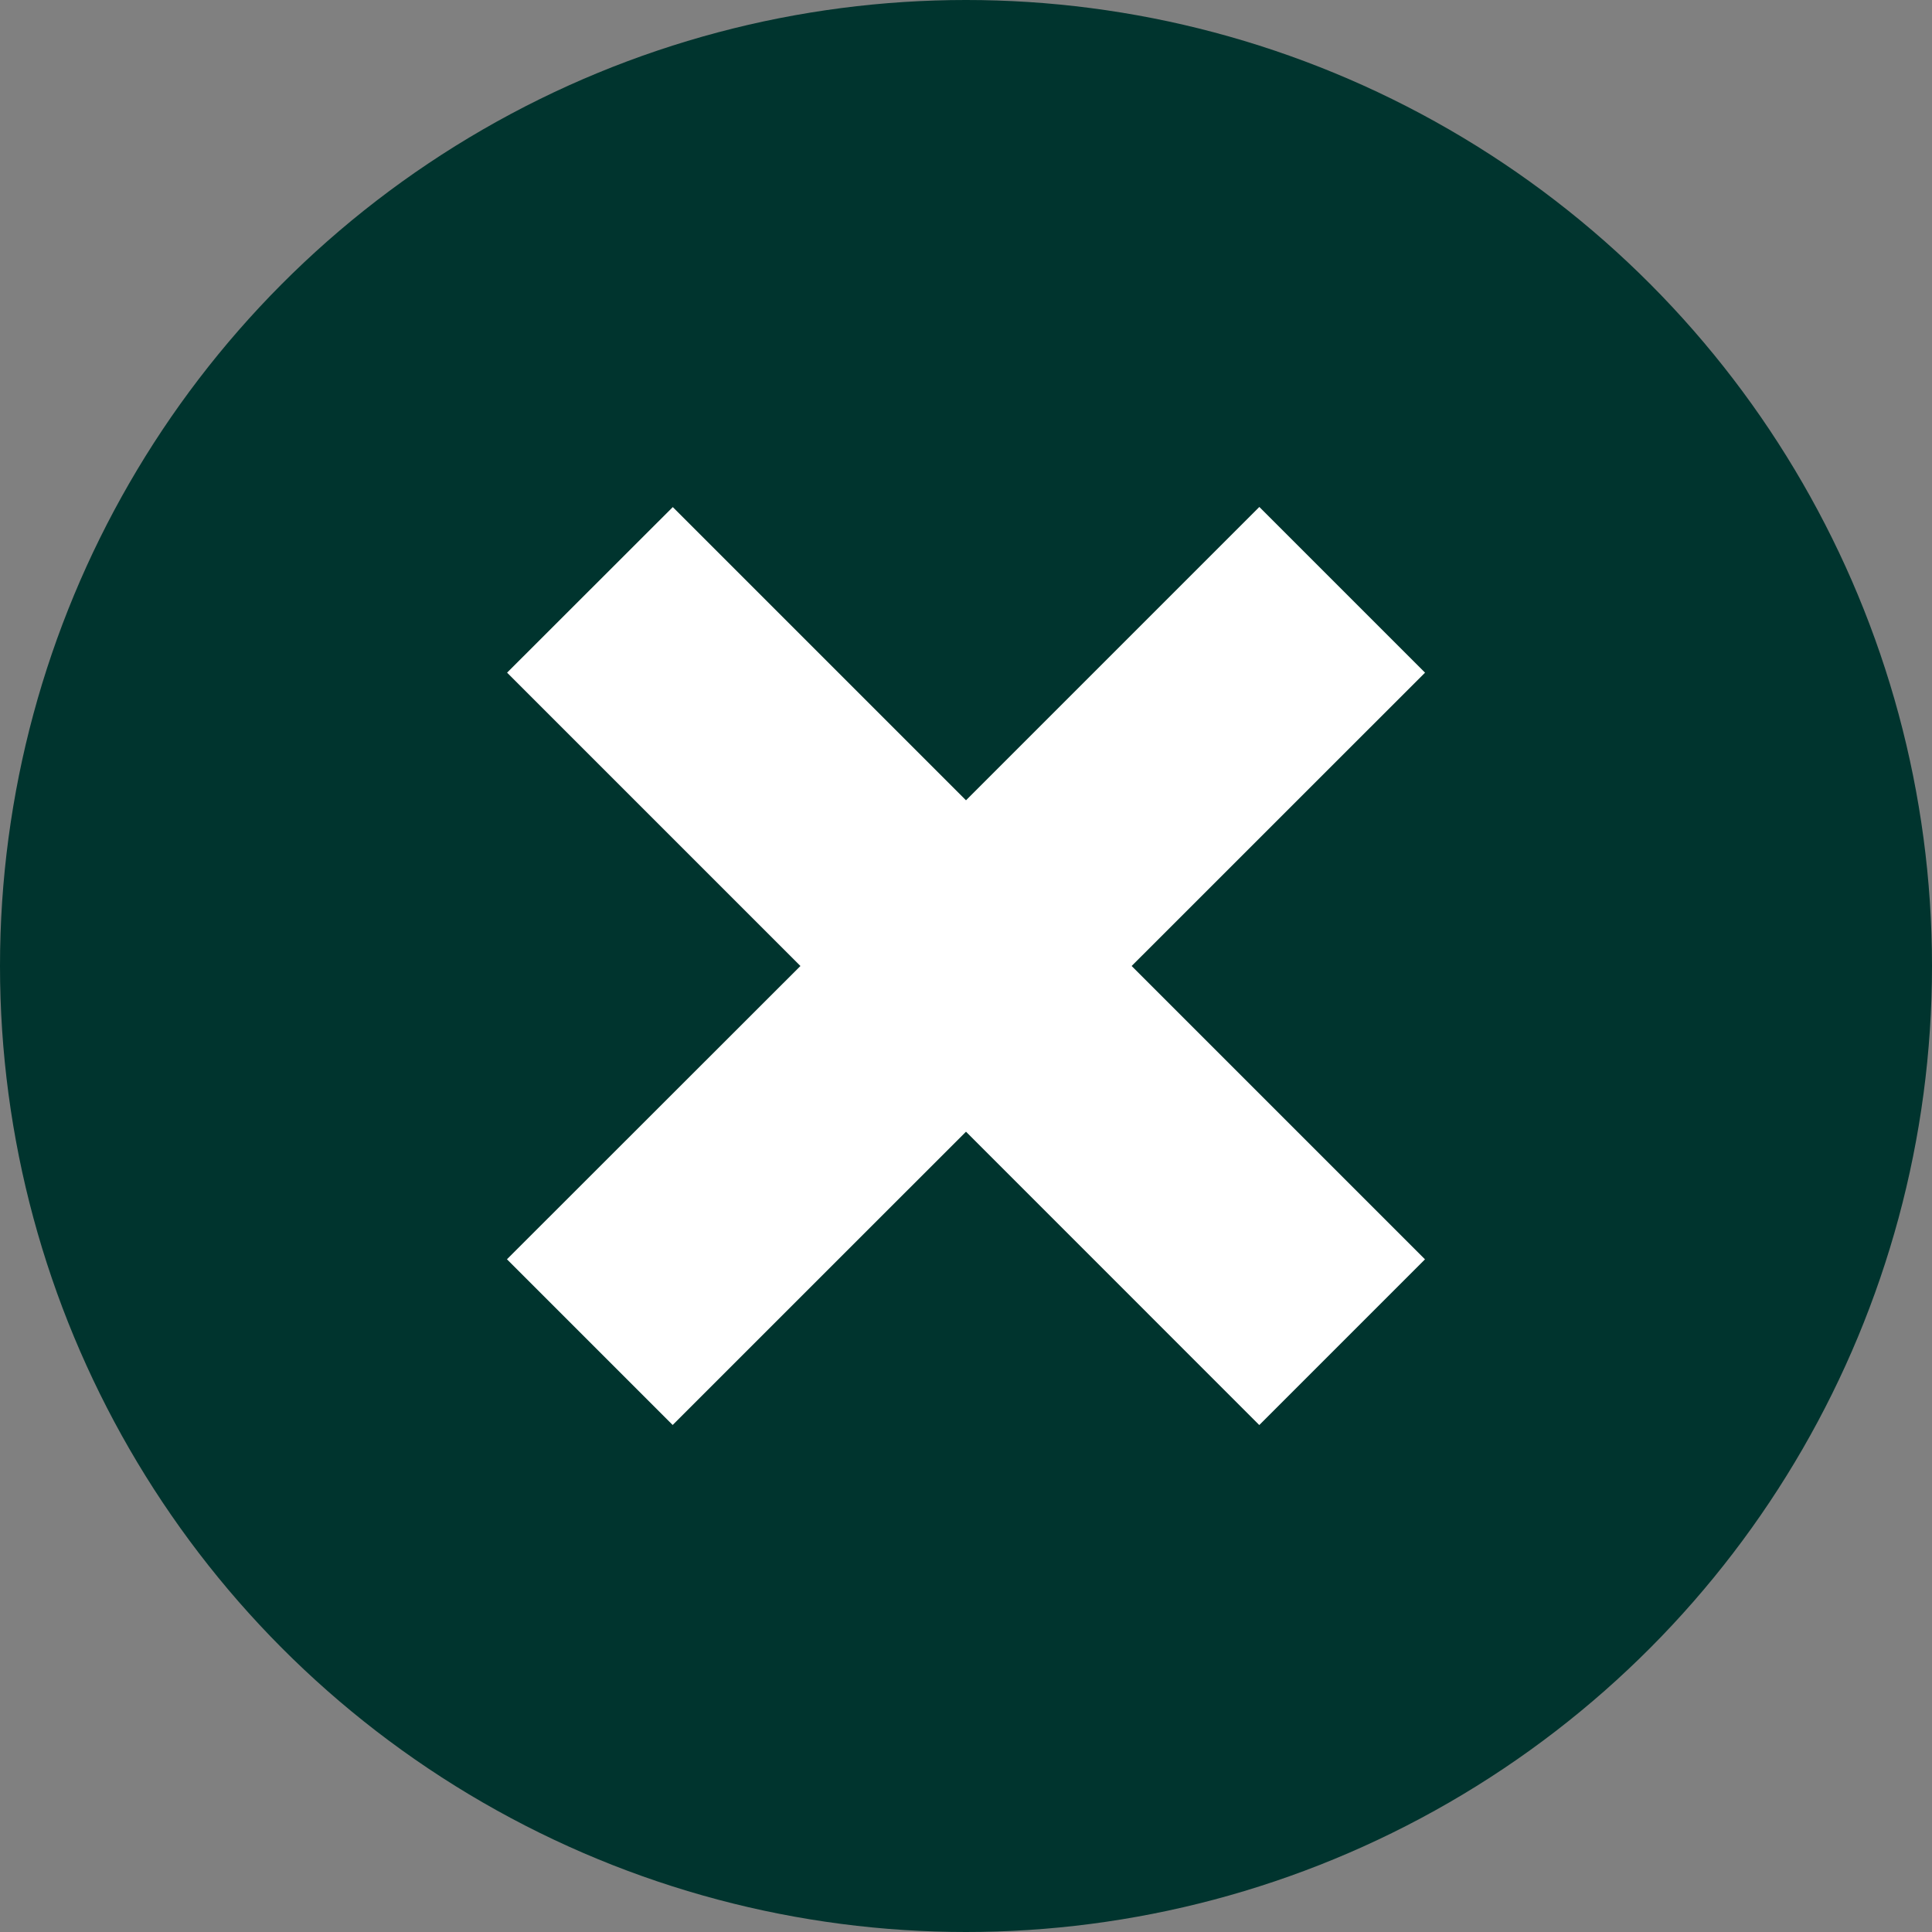 <svg width="30" height="30" viewBox="0 0 30 30" fill="none" xmlns="http://www.w3.org/2000/svg">
<rect x="0" y="0" width="30" height="30" fill="#808080" stroke="none"/>
<circle cx="15" cy="15" r="15" fill="#00342E"/>
<path d="M22.127 19.555L19.554 22.128L15 17.573L10.445 22.127L7.872 19.554L12.429 15L7.874 10.445L10.447 7.874L15 12.427L19.555 7.872L22.128 10.445L17.572 15L22.127 19.555Z" fill="white"/>
</svg>
